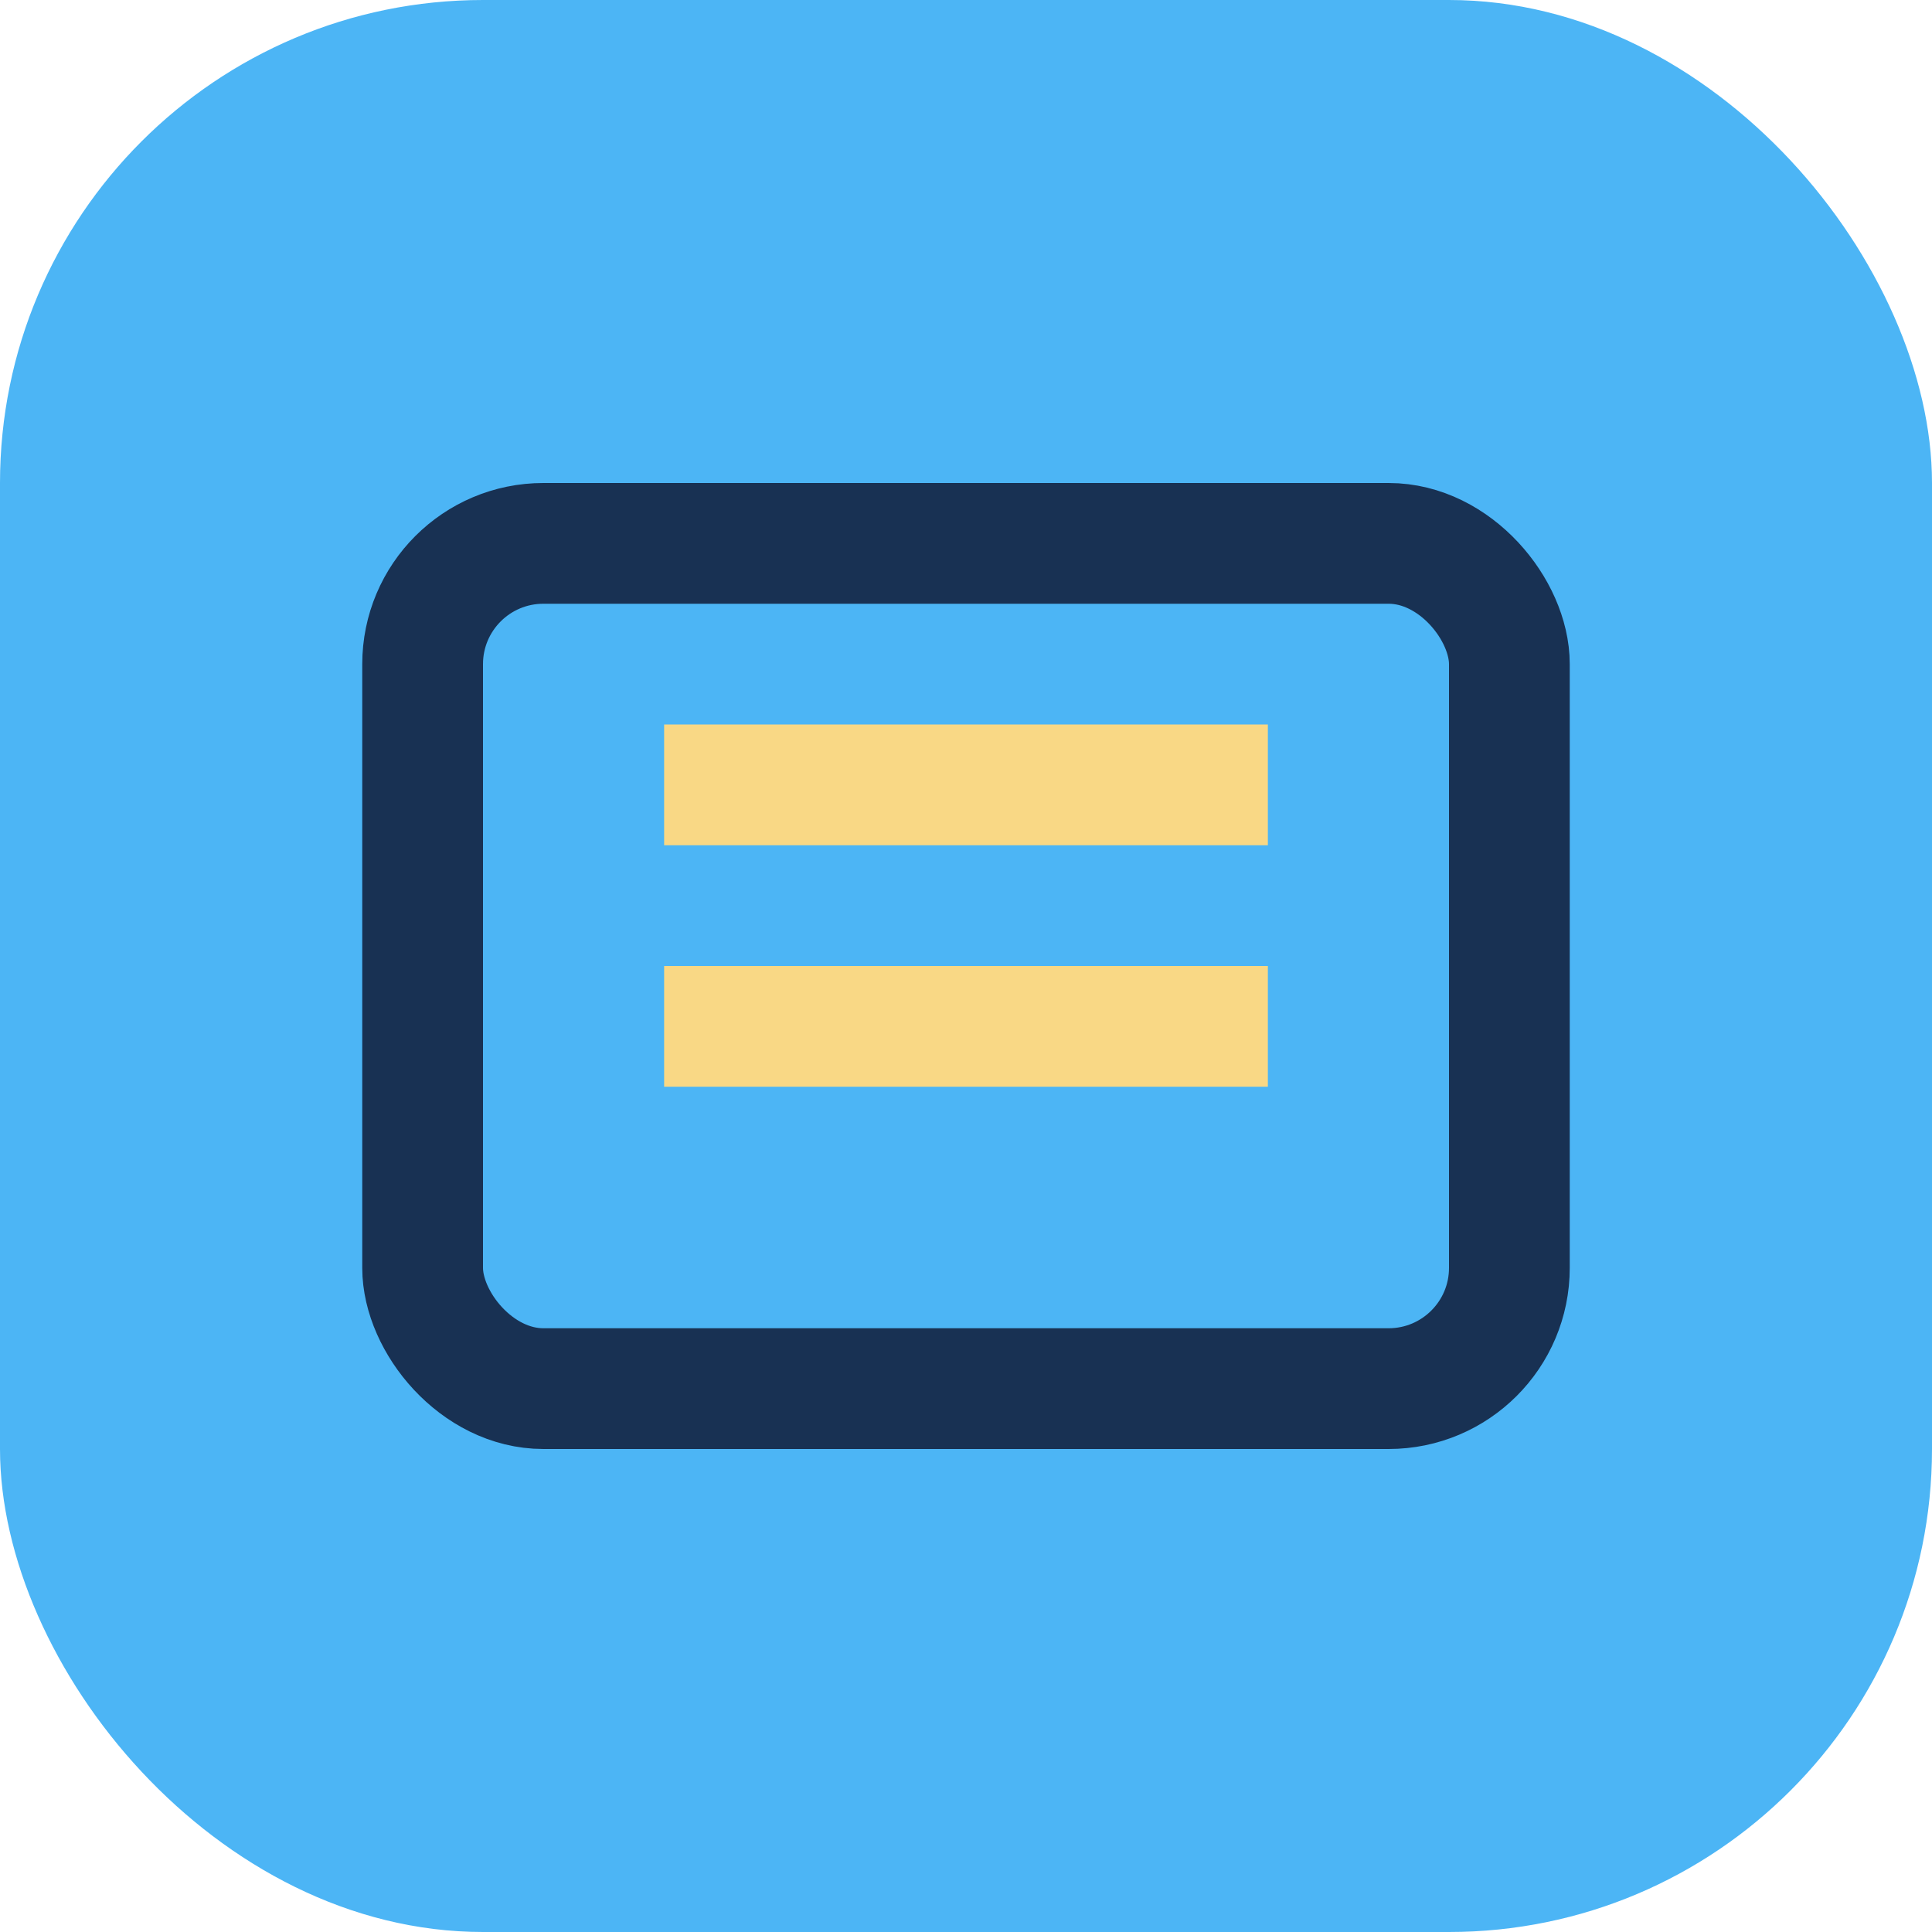 <?xml version="1.0" encoding="UTF-8"?>
<svg xmlns="http://www.w3.org/2000/svg" width="32" height="32" viewBox="0 0 32 32"><rect width="32" height="32" rx="8" fill="#4CB5F5"/><rect x="7" y="9" width="18" height="14" rx="2" fill="none" stroke="#183153" stroke-width="2"/><line x1="11" y1="13" x2="21" y2="13" stroke="#F9D885" stroke-width="2"/><line x1="11" y1="17" x2="21" y2="17" stroke="#F9D885" stroke-width="2"/></svg>